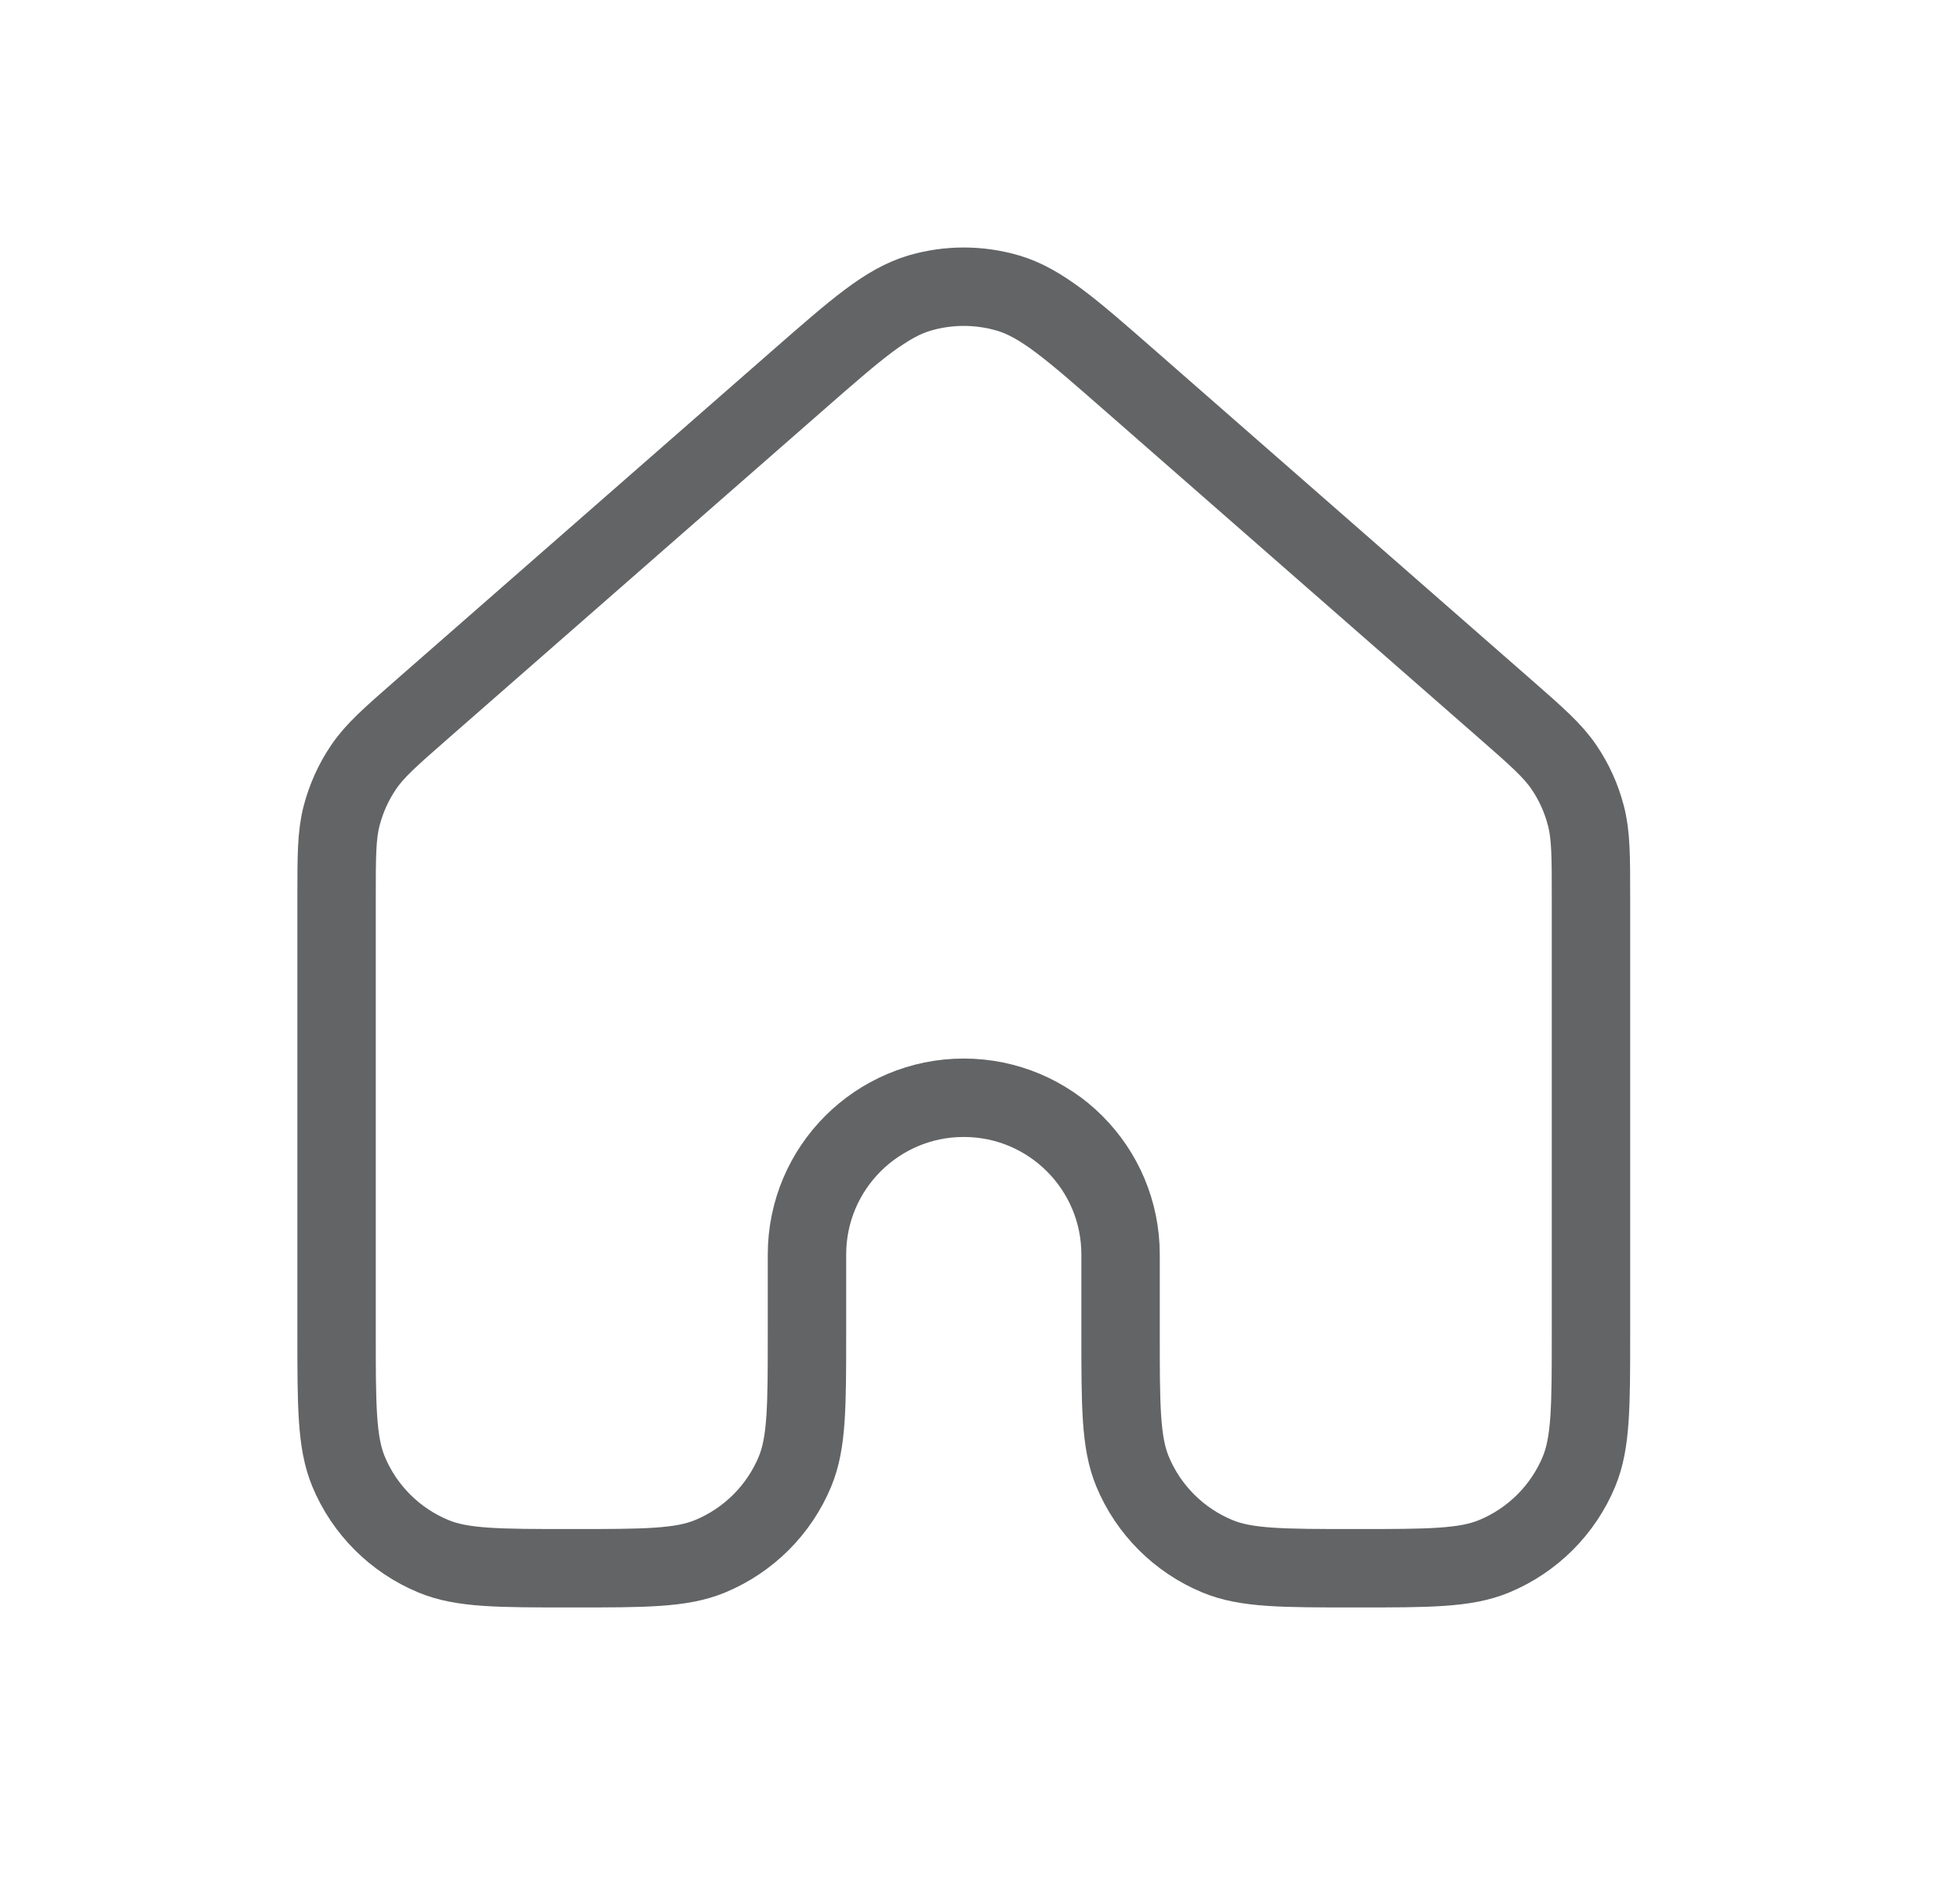 <svg width="25" height="24" viewBox="0 0 25 24" fill="none" xmlns="http://www.w3.org/2000/svg">
<path d="M20.293 16.999V11.451V11.45C20.293 10.916 20.293 10.649 20.228 10.401C20.171 10.18 20.076 9.971 19.948 9.783C19.803 9.57 19.602 9.394 19.2 9.042L14.4 4.842C13.654 4.189 13.28 3.863 12.86 3.738C12.49 3.629 12.096 3.629 11.726 3.738C11.306 3.863 10.933 4.189 10.187 4.841L10.186 4.842L5.386 9.042L5.385 9.043C4.983 9.395 4.782 9.57 4.638 9.783C4.51 9.971 4.416 10.18 4.358 10.401C4.293 10.649 4.293 10.916 4.293 11.451V16.999C4.293 17.931 4.293 18.396 4.445 18.764C4.648 19.254 5.038 19.643 5.528 19.846C5.895 19.999 6.361 19.999 7.293 19.999C8.225 19.999 8.691 19.999 9.058 19.846C9.548 19.643 9.938 19.254 10.141 18.764C10.293 18.396 10.293 17.93 10.293 16.999V15.999C10.293 14.894 11.188 13.999 12.293 13.999C13.398 13.999 14.293 14.894 14.293 15.999V16.999C14.293 17.93 14.293 18.396 14.445 18.764C14.648 19.254 15.038 19.643 15.528 19.846C15.895 19.999 16.361 19.999 17.293 19.999C18.225 19.999 18.691 19.999 19.058 19.846C19.548 19.643 19.938 19.254 20.141 18.764C20.293 18.396 20.293 17.931 20.293 16.999Z" stroke="#636465" stroke-linecap="round" stroke-linejoin="round"/>
</svg>
